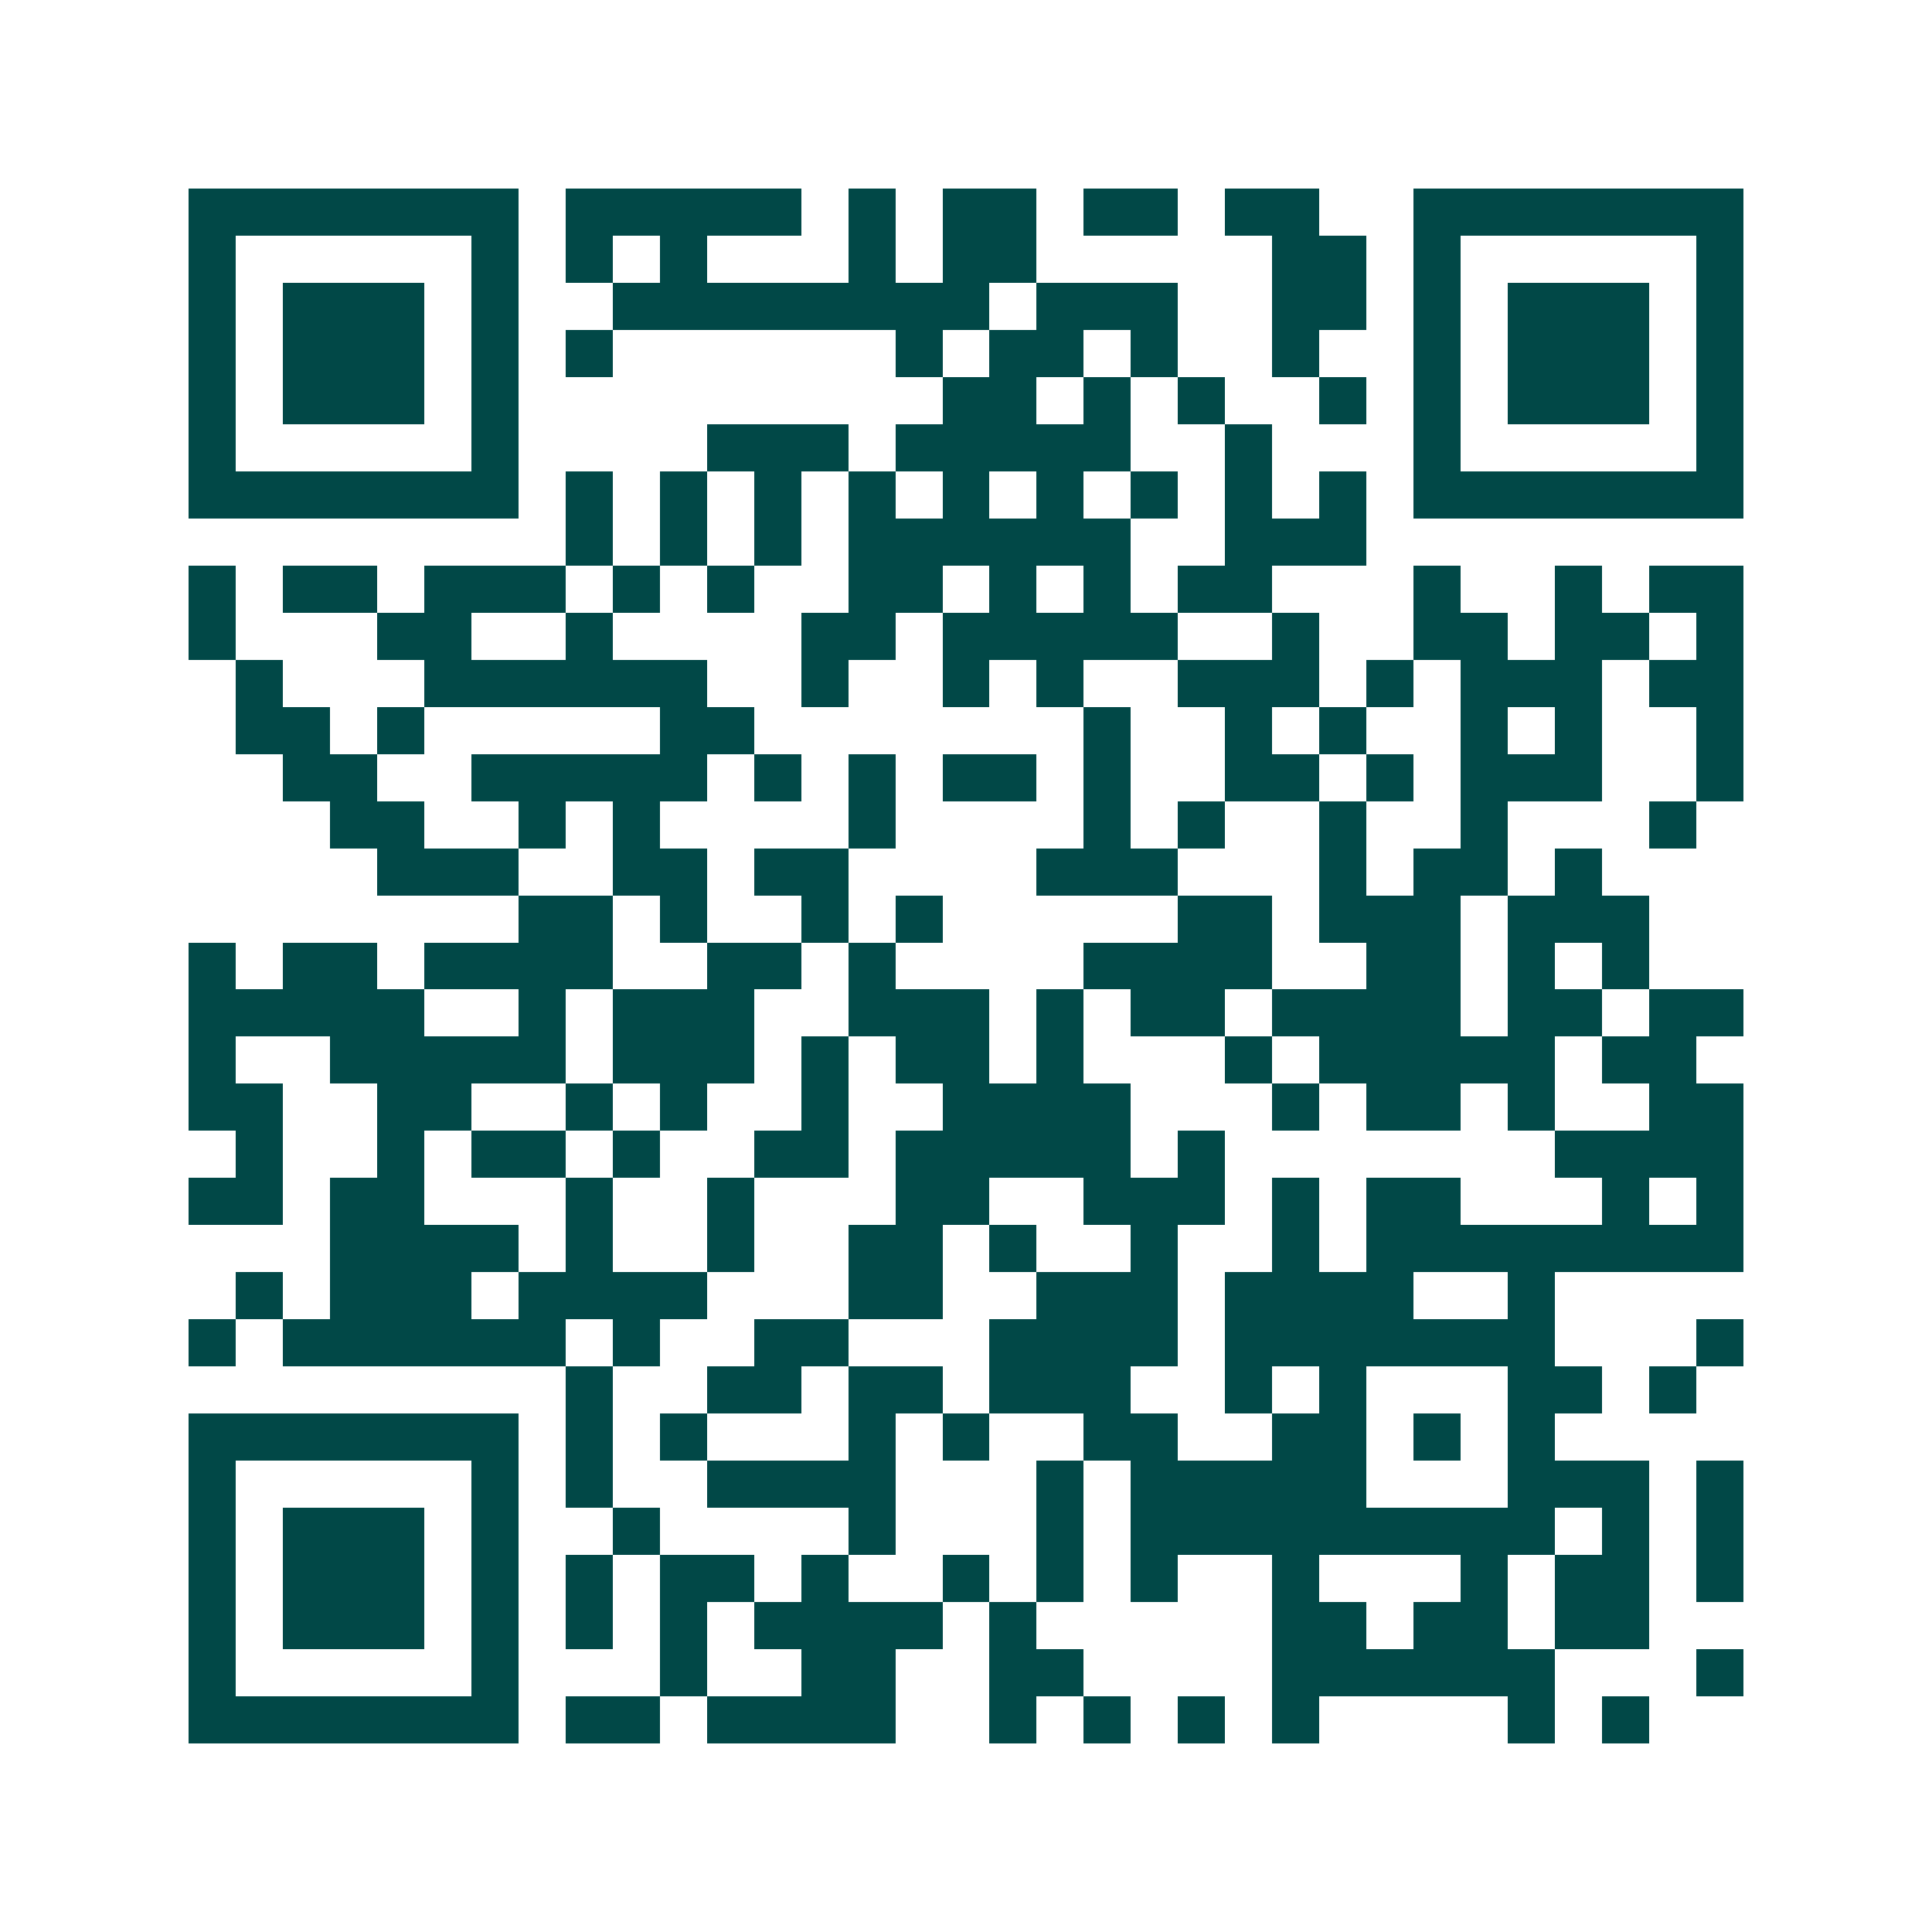 <svg xmlns="http://www.w3.org/2000/svg" width="200" height="200" viewBox="0 0 41 41" shape-rendering="crispEdges"><path fill="#ffffff" d="M0 0h41v41H0z"/><path stroke="#014847" d="M4 4.5h7m1 0h5m1 0h1m1 0h2m1 0h2m1 0h2m2 0h7M4 5.5h1m5 0h1m1 0h1m1 0h1m3 0h1m1 0h2m5 0h2m1 0h1m5 0h1M4 6.5h1m1 0h3m1 0h1m2 0h8m1 0h3m2 0h2m1 0h1m1 0h3m1 0h1M4 7.5h1m1 0h3m1 0h1m1 0h1m6 0h1m1 0h2m1 0h1m2 0h1m2 0h1m1 0h3m1 0h1M4 8.5h1m1 0h3m1 0h1m9 0h2m1 0h1m1 0h1m2 0h1m1 0h1m1 0h3m1 0h1M4 9.5h1m5 0h1m4 0h3m1 0h5m2 0h1m3 0h1m5 0h1M4 10.5h7m1 0h1m1 0h1m1 0h1m1 0h1m1 0h1m1 0h1m1 0h1m1 0h1m1 0h1m1 0h7M12 11.5h1m1 0h1m1 0h1m1 0h6m2 0h3M4 12.5h1m1 0h2m1 0h3m1 0h1m1 0h1m2 0h2m1 0h1m1 0h1m1 0h2m3 0h1m2 0h1m1 0h2M4 13.5h1m3 0h2m2 0h1m4 0h2m1 0h5m2 0h1m2 0h2m1 0h2m1 0h1M5 14.5h1m3 0h6m2 0h1m2 0h1m1 0h1m2 0h3m1 0h1m1 0h3m1 0h2M5 15.5h2m1 0h1m5 0h2m7 0h1m2 0h1m1 0h1m2 0h1m1 0h1m2 0h1M6 16.5h2m2 0h5m1 0h1m1 0h1m1 0h2m1 0h1m2 0h2m1 0h1m1 0h3m2 0h1M7 17.5h2m2 0h1m1 0h1m4 0h1m4 0h1m1 0h1m2 0h1m2 0h1m3 0h1M8 18.5h3m2 0h2m1 0h2m4 0h3m3 0h1m1 0h2m1 0h1M11 19.5h2m1 0h1m2 0h1m1 0h1m5 0h2m1 0h3m1 0h3M4 20.5h1m1 0h2m1 0h4m2 0h2m1 0h1m4 0h4m2 0h2m1 0h1m1 0h1M4 21.5h5m2 0h1m1 0h3m2 0h3m1 0h1m1 0h2m1 0h4m1 0h2m1 0h2M4 22.5h1m2 0h5m1 0h3m1 0h1m1 0h2m1 0h1m3 0h1m1 0h5m1 0h2M4 23.5h2m2 0h2m2 0h1m1 0h1m2 0h1m2 0h4m3 0h1m1 0h2m1 0h1m2 0h2M5 24.5h1m2 0h1m1 0h2m1 0h1m2 0h2m1 0h5m1 0h1m7 0h4M4 25.5h2m1 0h2m3 0h1m2 0h1m3 0h2m2 0h3m1 0h1m1 0h2m3 0h1m1 0h1M7 26.5h4m1 0h1m2 0h1m2 0h2m1 0h1m2 0h1m2 0h1m1 0h8M5 27.5h1m1 0h3m1 0h4m3 0h2m2 0h3m1 0h4m2 0h1M4 28.5h1m1 0h6m1 0h1m2 0h2m3 0h4m1 0h7m3 0h1M12 29.5h1m2 0h2m1 0h2m1 0h3m2 0h1m1 0h1m3 0h2m1 0h1M4 30.5h7m1 0h1m1 0h1m3 0h1m1 0h1m2 0h2m2 0h2m1 0h1m1 0h1M4 31.5h1m5 0h1m1 0h1m2 0h4m3 0h1m1 0h5m3 0h3m1 0h1M4 32.5h1m1 0h3m1 0h1m2 0h1m4 0h1m3 0h1m1 0h9m1 0h1m1 0h1M4 33.5h1m1 0h3m1 0h1m1 0h1m1 0h2m1 0h1m2 0h1m1 0h1m1 0h1m2 0h1m3 0h1m1 0h2m1 0h1M4 34.5h1m1 0h3m1 0h1m1 0h1m1 0h1m1 0h4m1 0h1m5 0h2m1 0h2m1 0h2M4 35.5h1m5 0h1m3 0h1m2 0h2m2 0h2m4 0h6m3 0h1M4 36.5h7m1 0h2m1 0h4m2 0h1m1 0h1m1 0h1m1 0h1m4 0h1m1 0h1"/></svg>
